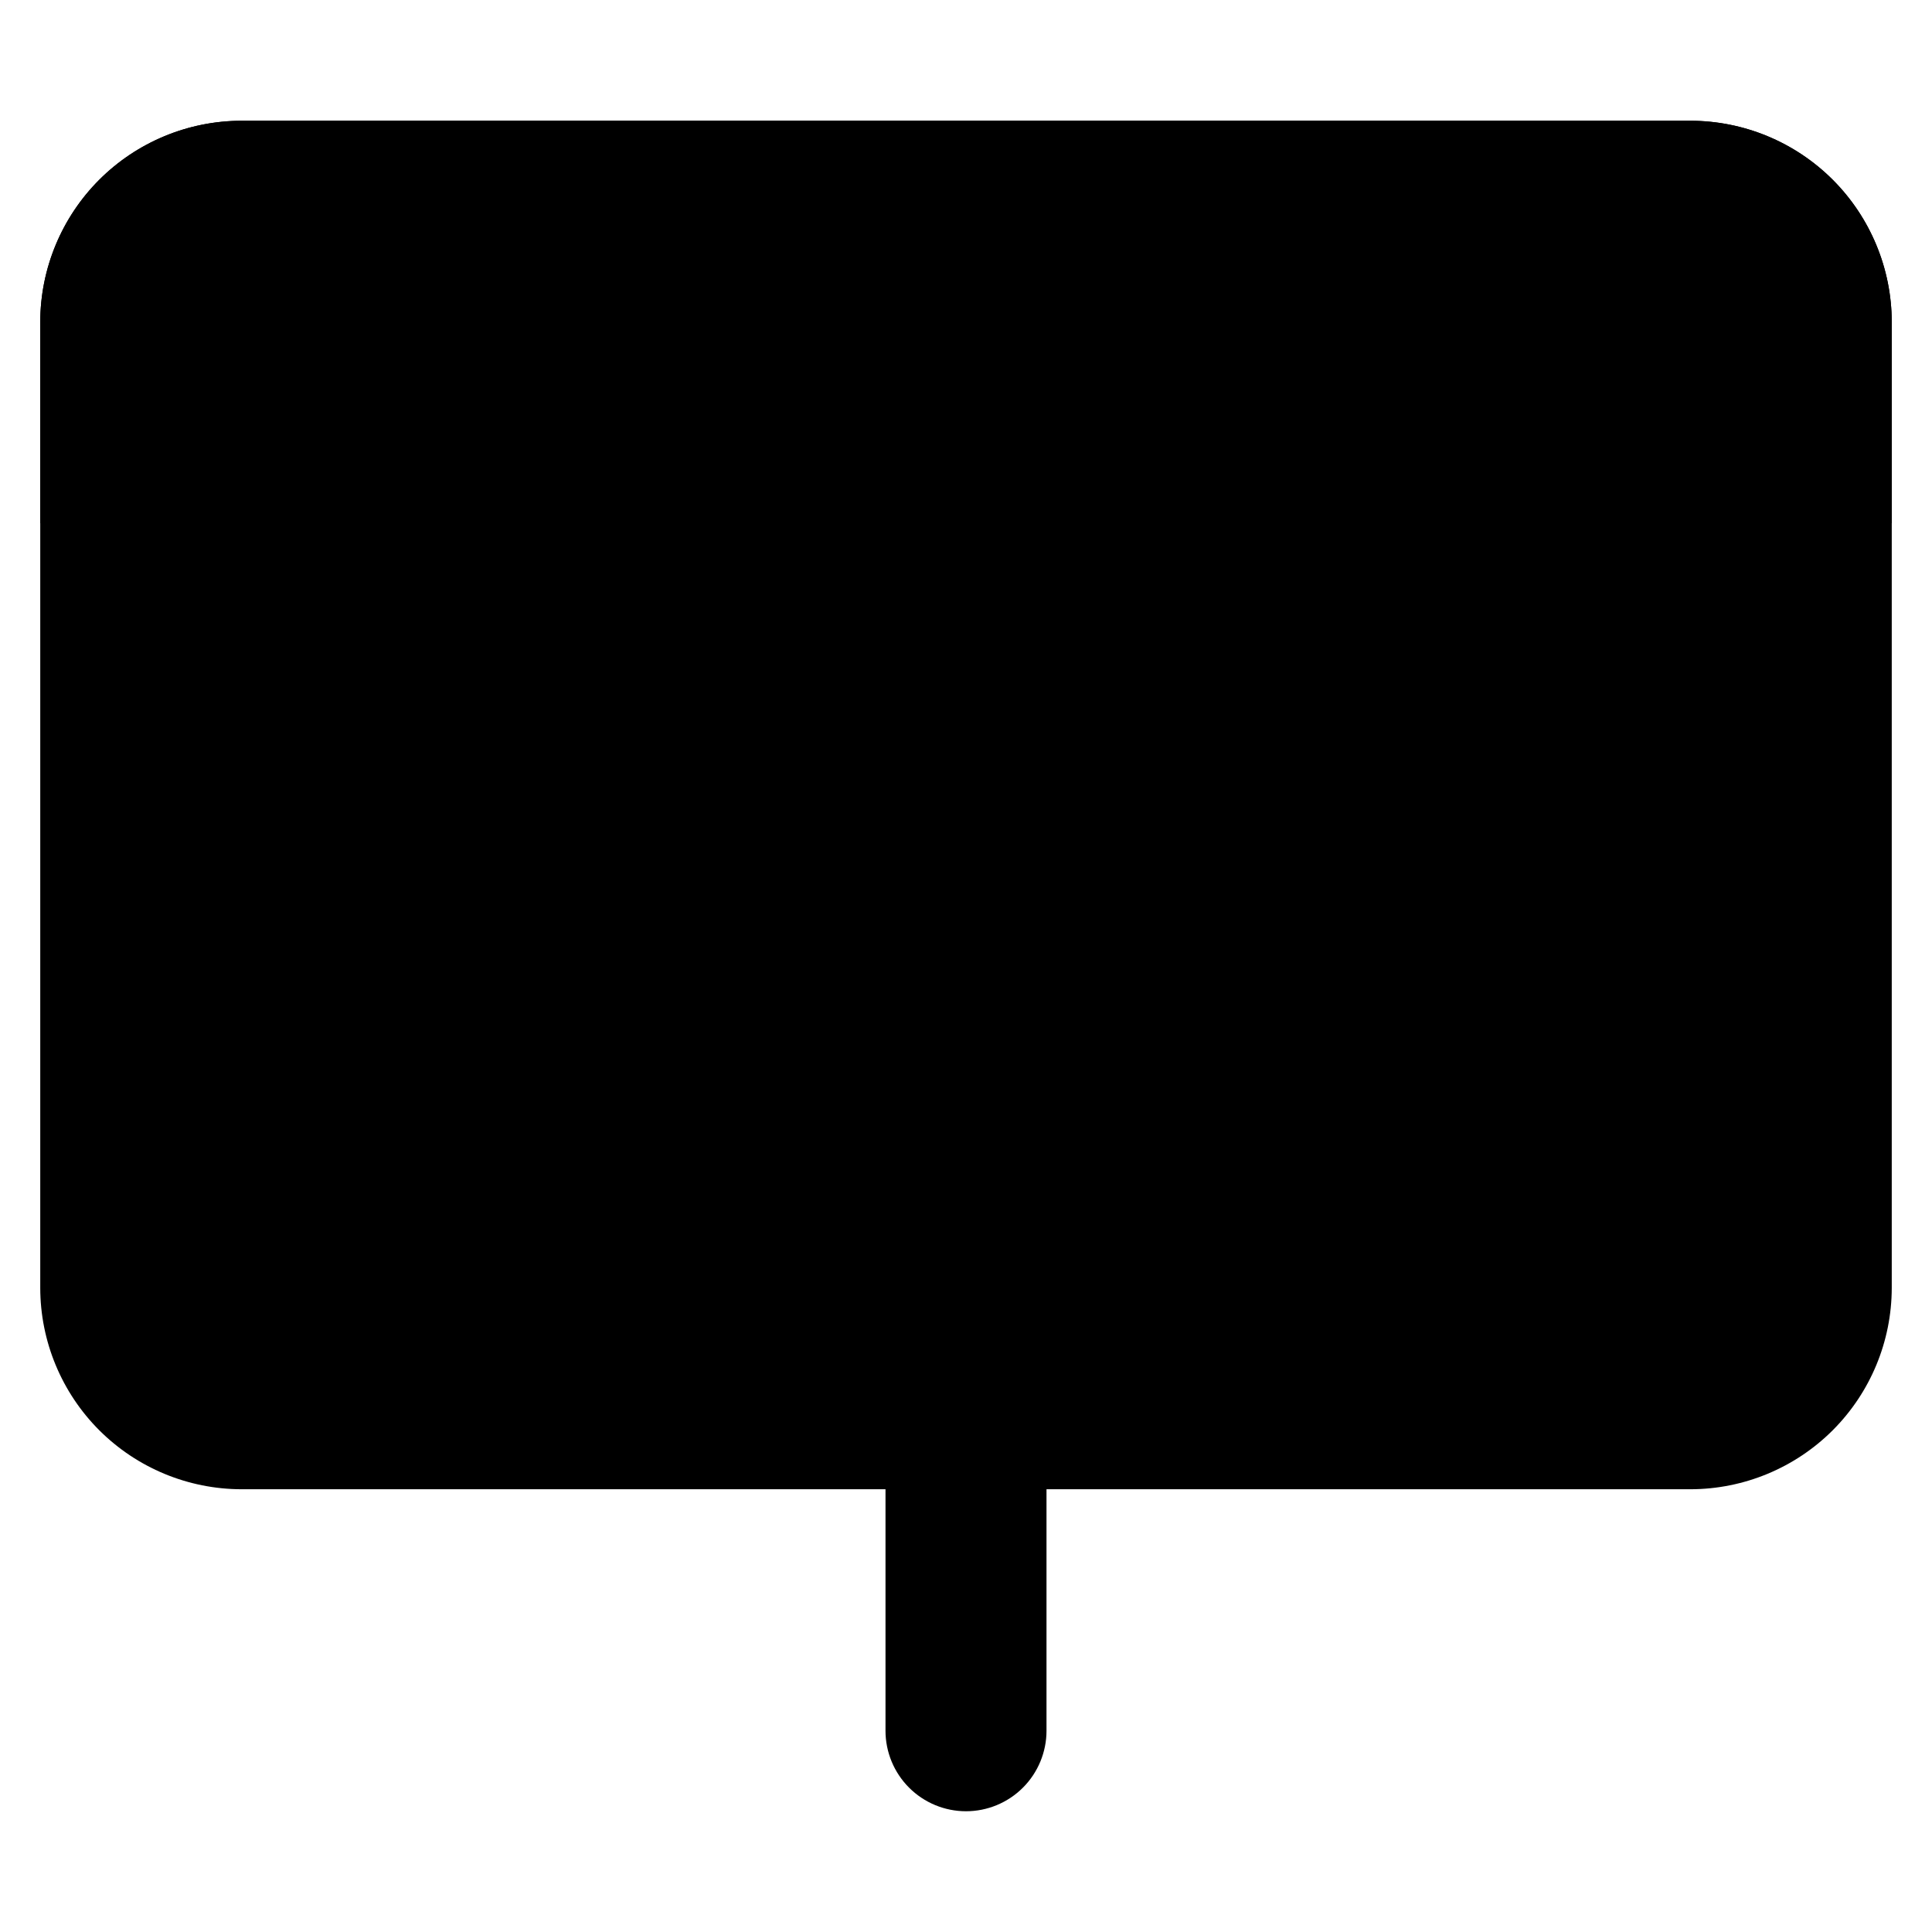 <svg width="48" height="48" viewBox="0 0 48 48" fill="none" xmlns="http://www.w3.org/2000/svg">
<path d="M42 3H6C4.674 3.002 3.404 3.529 2.466 4.466C1.529 5.404 1.002 6.674 1 8V32C1.002 33.326 1.529 34.596 2.466 35.534C3.404 36.471 4.674 36.998 6 37H42C43.326 36.998 44.596 36.471 45.534 35.534C46.471 34.596 46.998 33.326 47 32V8C46.998 6.674 46.471 5.404 45.534 4.466C44.596 3.529 43.326 3.002 42 3Z" fill="#E3E7EF" style="fill:#E3E7EF;fill:color(display-p3 0.89 0.906 0.937);fill-opacity:1;"/>
<path d="M47 13V8C46.998 6.674 46.471 5.404 45.534 4.466C44.596 3.529 43.326 3.002 42 3H6C4.674 3.002 3.404 3.529 2.466 4.466C1.529 5.404 1.002 6.674 1 8V13H47Z" fill="#2A408D" style="fill:#2A408D;fill:color(display-p3 0.165 0.251 0.553);fill-opacity:1;"/>
<path d="M11 9H6C5.735 9 5.48 8.895 5.293 8.707C5.105 8.52 5 8.265 5 8C5 7.735 5.105 7.48 5.293 7.293C5.48 7.105 5.735 7 6 7H11C11.265 7 11.52 7.105 11.707 7.293C11.895 7.48 12 7.735 12 8C12 8.265 11.895 8.52 11.707 8.707C11.52 8.895 11.265 9 11 9Z" fill="#3E85EE" style="fill:#3E85EE;fill:color(display-p3 0.243 0.522 0.933);fill-opacity:1;"/>
<path d="M24.781 17.375C24.692 17.273 24.583 17.189 24.462 17.128C24.34 17.068 24.208 17.032 24.072 17.023C23.937 17.014 23.801 17.031 23.672 17.074C23.543 17.118 23.424 17.186 23.322 17.275C23.287 17.306 23.253 17.34 23.222 17.375L15.222 27.375C15.104 27.522 15.031 27.699 15.009 27.886C14.988 28.073 15.02 28.262 15.101 28.432C15.182 28.602 15.309 28.745 15.469 28.845C15.628 28.946 15.812 29 16 29H22V43C22 43.53 22.211 44.039 22.586 44.414C22.961 44.789 23.47 45 24 45C24.53 45 25.039 44.789 25.414 44.414C25.789 44.039 26 43.53 26 43V29H32C32.188 29 32.373 28.947 32.533 28.847C32.692 28.746 32.82 28.603 32.902 28.433C32.983 28.263 33.015 28.074 32.994 27.887C32.973 27.7 32.899 27.522 32.781 27.375L24.781 17.375Z" fill="#4C5466" style="fill:#4C5466;fill:color(display-p3 0.298 0.329 0.4);fill-opacity:1;"/>
</svg>
